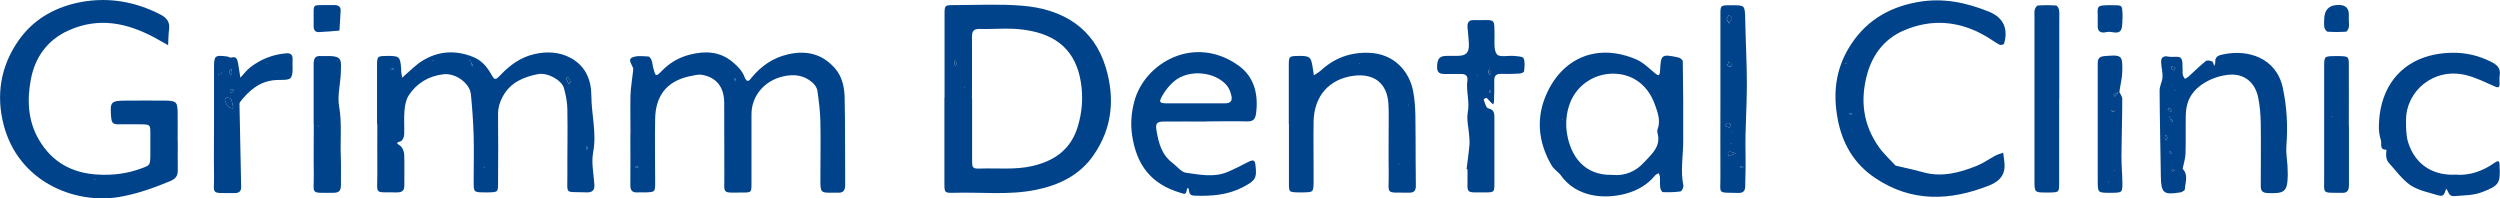 <svg xmlns="http://www.w3.org/2000/svg" id="_&#x30EC;&#x30A4;&#x30E4;&#x30FC;_2" viewBox="0 0 181.41 14.39"><g id="_&#x30EC;&#x30A4;&#x30E4;&#x30FC;_1-2"><path d="M68.54,7.07c0-2.01,0-4.02,0-6.03,0-.65.02-.67.66-.67,1.64,0,3.29-.09,4.92.04,3.03.23,5.27,1.65,6.12,4.49.67,2.23.48,4.38-.88,6.35-1,1.45-2.47,2.17-4.16,2.52-1.98.41-3.99.16-5.99.22-.66.02-.68-.02-.68-.66,0-2.08,0-4.16,0-6.24ZM70.54,7.18c0,1.47,0,2.94,0,4.41,0,.63.02.66.67.64,1.23-.04,2.46.1,3.69-.18,1.66-.38,2.82-1.24,3.31-2.87.32-1.06.4-2.13.22-3.23-.36-2.17-1.63-3.47-4.19-3.8-1.04-.14-2.11-.02-3.16-.05-.45-.01-.55.19-.55.58.01,1.5,0,3.01,0,4.51ZM69.35,4.34c-.05.09-.1.14-.1.19,0,.09.04.18.06.27.03-.05.09-.11.09-.16,0-.09-.03-.18-.05-.3ZM69.99,6.29l-.04.04h.06s-.02-.04-.02-.04Z" style="fill:#00438a;"></path><path d="M27.36,9c0-1.4,0-2.8,0-4.2,0-.73.02-.73.71-.74.91-.01.98.04,1.04.95,0,.11,0,.22.02.32.01.1.04.21.06.31.07-.07.14-.14.21-.2.41-.35.79-.75,1.25-1.03,1.15-.71,2.39-.79,3.65-.29.6.23,1.01.68,1.32,1.23.28.49.31.5.72.07.69-.72,1.47-1.28,2.46-1.5.91-.2,1.8-.16,2.64.3,1.06.59,1.46,1.59,1.47,2.69,0,1.38.4,2.74.13,4.15-.14.75.04,1.56.09,2.34.03.42-.17.58-.58.56-1.61-.07-1.37.23-1.38-1.26-.01-1.58.03-3.16,0-4.73,0-.53-.11-1.07-.25-1.58-.16-.57-1.19-1.15-1.89-1.01-1.01.2-1.95.58-2.5,1.54-.26.45-.4.9-.39,1.43.02,1.65.01,3.3,0,4.95,0,.64-.02.64-.68.66-.11,0-.22,0-.33,0-.75-.01-.76-.01-.76-.78,0-1.1.03-2.2,0-3.3-.03-1.02-.1-2.03-.2-3.04-.09-.82-1.13-1.56-2-1.45-1.07.13-1.93.64-2.51,1.53-.2.31-.28.73-.31,1.11-.05.57,0,1.15-.02,1.72,0,.18-.12.46-.25.5-.36.11-.32.13-.04.33.17.12.28.41.29.63.03.75,0,1.51.01,2.26,0,.39-.19.49-.54.49-1.7-.03-1.41.21-1.42-1.32-.01-1.22,0-2.44,0-3.66ZM34.15,4.49s-.01-.07-.03-.1c-.01-.02-.05-.01-.08-.02.04.03.08.07.12.1.03.12.06.24.1.36.03-.02.08-.06.07-.07-.06-.1-.12-.19-.18-.29ZM41.41,5.93c-.05-.09-.1-.21-.17-.31-.01-.02-.11.03-.17.05.07.14.13.28.2.43.04-.04.07-.08.14-.16ZM28.58,5.03s-.05-.07-.06-.07c-.06,0-.12.04-.18.06.02.02.05.07.07.07.06,0,.12-.04.17-.06ZM42.66,10.78c-.02-.06-.05-.12-.07-.17-.02.02-.07.05-.07.07.01.06.04.12.07.17.02-.02.05-.05.07-.07ZM35.13,12.18l.04-.06h-.06s.02.06.02.06ZM31.41,4.42l.04-.06h-.06s.02.06.02.06Z" style="fill:#00438a;"></path><path d="M12.9,10.21c0,.72-.01,1.44,0,2.16,0,.42-.17.61-.57.78-1.21.5-2.41.93-3.72,1.15-3.2.52-7.28-1.1-8.35-5.26C-.29,6.91.04,4.83,1.31,2.99,2.33,1.5,3.82.6,5.58.21c1.72-.38,3.44-.24,5.1.41.34.13.67.28.99.45.42.22.67.53.6,1.04-.05.39-.05.78-.07,1.17-.33-.18-.65-.37-.98-.55-2-1.07-4.05-1.51-6.25-.52-1.57.71-2.44,1.99-2.73,3.55-.28,1.47-.23,3,.59,4.39.96,1.63,2.41,2.42,4.29,2.52,1.07.06,2.1-.07,3.11-.44.66-.24.66-.24.68-.91,0-.54,0-1.08,0-1.62,0-.67-.01-.67-.75-.68-.55,0-1.1-.01-1.64,0-.33,0-.42-.16-.45-.46-.1-1.2-.05-1.26,1.18-1.26.91,0,1.83-.01,2.74,0,.8.01.89.1.9.86.01.68,0,1.37,0,2.05ZM6.88,13.05l.04-.06h-.06s.02.06.02.06Z" style="fill:#00438a;"></path><path d="M45.75,9.71c0-.93-.02-1.87,0-2.8.02-.56.12-1.12.18-1.69.01-.1.04-.22,0-.31-.09-.26-.39-.59-.05-.74.33-.15.78-.09,1.17-.07.09,0,.2.18.24.3.06.16.06.35.11.52.17.65.19.67.63.22.57-.59,1.25-.98,2.04-1.18,1.11-.28,2.17-.23,3.08.53.35.29.71.65.86,1.06.2.53.37.29.54.07.69-.83,1.53-1.42,2.6-1.67,1.35-.32,2.52-.05,3.45,1.02.52.61.67,1.36.69,2.1.05,2.12.02,4.23.04,6.35,0,.41-.15.6-.57.56-.07,0-.15,0-.22,0-1.01.02-1.01.02-1.01-.98,0-1.4.03-2.8,0-4.2-.02-.74-.11-1.49-.22-2.23-.03-.22-.21-.46-.39-.61-.62-.52-1.34-.6-2.12-.41-1.33.31-2.27,1.41-2.27,2.74,0,1.69,0,3.37,0,5.06,0,.6-.02.62-.6.62-1.62,0-1.35.17-1.37-1.28-.01-1.76,0-3.52-.01-5.28-.02-1.12-.58-1.8-1.61-1.98-.27-.05-.56.04-.84.09-1.83.37-2.53,1.55-2.56,3.09-.03,1.54,0,3.09,0,4.63,0,.7-.02.7-.73.72-.18,0-.37-.01-.55,0-.37.02-.52-.13-.52-.5.01-1.26,0-2.51,0-3.77h0ZM46.86,5.14s-.1-.06-.14-.09c.05.03.11.05.16.08.04.03.09.06.13.1-.05-.03-.1-.06-.15-.08ZM53.32,5.66c-.02.06-.06.11-.07.17,0,.02.04.05.06.07.02-.02.07-.05.07-.07,0-.06-.04-.12-.06-.18ZM46.08,12.13s.05.06.07.06c.06,0,.12-.03.18-.05-.02-.02-.05-.07-.07-.07-.06,0-.12.04-.18.06Z" style="fill:#00438a;"></path><path d="M137.56,12.02c.66.16,1.33.29,1.99.48,1.37.38,2.65.03,3.9-.47.47-.19.88-.49,1.33-.73.18-.1.39-.15.58-.22.03.21.05.42.08.63.12.87-.25,1.41-1.08,1.74-2.86,1.14-5.66,1.24-8.3-.54-1.53-1.03-2.39-2.5-2.72-4.33-.33-1.79-.14-3.48.78-5.04,1.12-1.9,2.8-2.99,5.03-3.39,1.84-.33,3.52.03,5.18.7,1.06.43,1.41,1.25,1.09,2.33-.02.05-.24.11-.31.07-.32-.17-.61-.38-.92-.57-1.97-1.18-4.05-1.36-6.13-.43-1.3.59-2.15,1.67-2.55,3.06-.55,1.93-.33,3.74.85,5.39.35.49.81.9,1.22,1.35-.03.04-.06.09-.1.13.03-.05.05-.1.08-.15ZM134.33,8.34s.05-.05.08-.07c-.06-.03-.11-.06-.17-.08-.02,0-.05.04-.08.06.06.03.12.05.17.08ZM133.95,4.55l-.04.07h.07s-.03-.07-.03-.07Z" style="fill:#00438a;"></path><path d="M113.25,12.69c-.22-.23-.5-.42-.66-.69-1.01-1.72-1.15-3.56-.3-5.33,1.24-2.59,3.76-3.52,6.46-2.35.48.21.88.61,1.29.95.25.2.39.34.42-.13.06-1.2.11-1.23,1.33-.97.13.03.32.18.32.28.03,1.93.04,3.86.03,5.79,0,1.07-.21,2.14.01,3.21.03.13-.11.42-.2.44-.43.06-.86.07-1.29.05-.07,0-.17-.21-.19-.34-.03-.25,0-.5-.02-.75,0-.1-.06-.19-.09-.29-.09.06-.2.1-.27.18-.54.67-1.3,1.09-2.07,1.3-1.45.41-3.6.36-4.8-1.37.03-.04.07-.09.1-.13-.03.05-.05.1-.08.15ZM117.01,12.69c.87.09,1.67-.23,2.28-.9.56-.6,1.27-1.17.98-2.16-.02-.07-.02-.15,0-.21.25-.65.03-1.24-.19-1.85-.5-1.37-1.55-2.16-2.87-2.22-1.39-.07-2.76.74-3.29,2.14-.27.73-.33,1.49-.21,2.22.27,1.61,1.24,3.04,3.3,2.98ZM113.36,8.66l-.03.05h.05s-.02-.05-.02-.05Z" style="fill:#00438a;"></path><path d="M87.54,8.82c-1.02,0-2.04-.01-3.06,0-.53,0-.65.13-.56.65.15.89.37,1.76,1.16,2.35.33.25.64.68,1,.72.98.13,2,.35,2.97-.05.53-.22,1.04-.49,1.55-.75.35-.17.46-.12.5.23.12.96,0,1.13-.89,1.6-1.1.58-2.28.67-3.49.63-.24,0-.42-.07-.44-.36-.01-.18-.12-.32-.17-.02-.06.36-.23.23-.45.17-2.14-.63-3.19-2.02-3.51-4.18-.12-.8-.06-1.62.16-2.45.74-2.8,4.37-4.9,7.58-2.59,1.12.81,1.43,2.06,1.26,3.43-.06.45-.2.62-.67.61-.98-.03-1.97,0-2.95,0ZM86.62,7.5h0c.76,0,1.52-.01,2.28,0,.4,0,.53-.2.46-.53-.06-.27-.16-.55-.33-.76-.85-1.03-2.78-1.2-3.82-.32-.35.29-.65.67-.87,1.06-.27.47-.2.54.32.55.65,0,1.3,0,1.96,0Z" style="fill:#00438a;"></path><path d="M93.52,9c0-1.4,0-2.8,0-4.2,0-.73.02-.73.71-.74.82-.01.91.06,1.03.88.03.17.06.35.08.52.17-.11.35-.21.5-.34.98-.9,2.12-1.33,3.46-1.29,1.9.05,2.97,1.39,3.24,2.77.22,1.14.16,2.28.18,3.42.01,1.15,0,2.29.02,3.44,0,.35-.1.53-.49.52-1.79-.02-1.46.19-1.48-1.38-.02-1.36,0-2.73,0-4.09,0-.32,0-.65-.02-.97-.09-1.49-1.03-2.24-2.54-2.04-1.77.24-2.85,1.47-2.89,3.31-.02,1.18,0,2.37,0,3.55,0,.29,0,.57,0,.86-.02.72-.02.72-.7.74-.15,0-.29,0-.44,0-.64-.02-.65-.02-.65-.68,0-1.43,0-2.87,0-4.3ZM101.52,11.88l-.03.05h.05s-.02-.05-.02-.05ZM102.18,7.66l.03-.05h-.05s.02.05.02.05ZM98.64,4.59l.05.04v-.06s-.05.02-.05.02Z" style="fill:#00438a;"></path><path d="M158.37,12.24c.46.46.19,1,.17,1.51,0,.06-.15.13-.23.19-.03.02-.07.01-.11.02-1.2.2-1.38.05-1.4-1.14-.03-2.09-.08-4.18-.09-6.27,0-.32.2-.64.21-.97.02-.35-.09-.7-.1-1.05-.02-.37.16-.5.55-.42.29.06.74-.06.88.1.17.2.1.6.13.92,0,.11-.01.22.02.32.02.09.09.18.14.27.08-.05.18-.08.25-.15.42-.38.83-.78,1.27-1.14.09-.07.33-.04.46.03.09.04.11.22.15.34.03-.1.09-.2.08-.3-.04-.4.28-.5.55-.55,1.82-.4,3.89.25,4.35,2.43.3,1.41.37,2.79.26,4.2-.04.48.05.96.08,1.45.01.21.02.43.02.64-.02,1.23-.21,1.39-1.46,1.34-.38-.02-.5-.16-.5-.52,0-1.51.02-3.01,0-4.52-.01-.64-.06-1.28-.19-1.91-.23-1.08-1-1.72-2.07-1.64-1.15.08-2.68.79-3.05,2.07-.08.27-.12.56-.13.84-.02.93.01,1.87-.02,2.8-.01.38-.14.76-.21,1.14-.03.05-.06.09-.09.14.03-.05.05-.1.08-.16ZM157.49,8.59s-.01-.07-.03-.1c-.01-.02-.05-.02-.07-.03.04.04.08.07.11.11.02.1.04.2.06.3.04-.03.08-.06.12-.08-.06-.07-.13-.13-.19-.2ZM157.86,4.96c-.08-.06-.16-.12-.24-.17-.03.05-.09.14-.07.16.06.07.14.11.21.16.03-.05.06-.09.1-.15ZM157.3,7.96c.08.05.15.11.23.15.01,0,.05-.04.08-.06-.06-.08-.11-.15-.17-.23-.04.04-.08.07-.15.13ZM157.28,9.99c-.03-.06-.08-.13-.12-.21-.02.06-.07.12-.07.18.01.08.07.16.1.24.03-.06.05-.12.09-.21ZM157.37,11.08c.06.02.12.05.17.06.02,0,.05-.04.07-.06-.04-.03-.09-.08-.13-.09-.03,0-.07.06-.11.09ZM157.58,12.36s.05.07.08.07c.06,0,.12-.04.18-.06-.06-.02-.12-.06-.18-.07-.02,0-.05.04-.08.06ZM157.86,6.55l-.05-.03v.05s.05-.02.05-.02Z" style="fill:#00438a;"></path><path d="M178.25,12.68c1.02.06,1.95-.29,2.8-.89.2-.14.31-.14.33.13,0,.04,0,.07,0,.11.07,1.27-.05,1.44-1.24,1.9-.66.26-1.35.24-2.04.3-.46.04-.4-.36-.6-.53-.1.26-.13.62-.55.48-.69-.21-1.44-.35-2.02-.73-.61-.41-1.06-1.06-1.57-1.61-.26-.28-.22-.64-.19-.98-.54.02-.33-.44-.4-.68-.11-.33-.16-.7-.15-1.05.07-3.28,2.14-5.25,5.3-5.3,1-.02,1.94.2,2.83.65.43.21.72.45.64.98-.04.21,0,.43-.01.64,0,.23-.09.29-.33.18-.69-.3-1.38-.65-2.11-.83-2.33-.57-4.35,1.14-4.35,3.28,0,.53,0,1.09.15,1.59.55,1.74,1.94,2.45,3.51,2.35Z" style="fill:#00438a;"></path><path d="M106.42,12.29c.07-.6.16-1.2.21-1.8.02-.25-.01-.5-.03-.75-.04-.53-.19-1.08-.09-1.59.15-.79-.14-1.55-.03-2.32.04-.3-.11-.47-.44-.46-.4,0-.8,0-1.2,0-.33,0-.56-.08-.56-.48,0-.51.12-.77.49-.82.36-.04.73,0,1.09-.02.53-.02.74-.25.73-.8-.01-.43-.07-.85-.1-1.27-.03-.35.11-.55.49-.52.07,0,.15-.01.22,0,1.37,0,1.22-.15,1.25,1.18,0,.45-.06,1.03.18,1.31.19.22.82.07,1.25.11.24.02.63.04.68.17.11.28.07.63.03.95,0,.07-.23.16-.36.16-.44.03-.87.03-1.31.02-.39-.01-.5.17-.49.52.01.5,0,1-.02,1.5,0,.07-.04.14-.06.2-.06-.06-.13-.12-.19-.18-.1-.1-.19-.22-.3-.3-.03-.02-.21.11-.2.13.09.22.17.59.33.63.46.1.45.39.45.72,0,1.58,0,3.15,0,4.73,0,.64-.02.65-.67.65-1.51,0-1.26.13-1.28-1.25,0-.14,0-.29,0-.43-.02,0-.04,0-.06,0ZM108.2,5.24c-.04-.06-.08-.13-.13-.21-.03.06-.08.13-.08.18.01.08.07.16.11.24.03-.06.05-.12.09-.21ZM108.18,6.68c-.02-.05-.04-.11-.06-.16-.02.02-.06.03-.06.05,0,.05,0,.11,0,.16.04-.02.08-.03.12-.05ZM107.23,5.42l-.03.05h.05s-.02-.05-.02-.05Z" style="fill:#00438a;"></path><path d="M15.53,8.97c0-1.36,0-2.72,0-4.08,0-.85.07-.91.95-.79.1.01.22.1.3.08.38-.12.44.14.49.39.07.35.11.71.17,1.07.25-.26.46-.56.74-.77.76-.58,1.62-.92,2.58-1,.31-.03.49.09.47.42,0,.04,0,.07,0,.11-.03.42.08.94-.13,1.24-.14.21-.72.14-1.11.17-1.15.08-1.91.75-2.57,1.59-.05.07-.05.19-.04.28.04,1.96.08,3.93.12,5.89,0,.32-.16.44-.47.44-1.84-.02-1.47.19-1.5-1.36-.02-1.22,0-2.44,0-3.66ZM15.98,5.36s-.07.02-.1.03c-.02.01-.02.04-.02.07.03-.04.07-.08.11-.12.03,0,.07-.01.1-.03.02-.01.02-.05.03-.07-.04.04-.07.08-.11.12ZM16.41,7.09s-.11.13-.09.19c.06.17.13.34.25.47.07.08.23.08.35.12-.01-.09,0-.19-.04-.28-.08-.21-.01-.54-.47-.5ZM16.99,6.54c-.09-.03-.17-.08-.21-.06-.05.02-.09.1-.1.16,0,.04.07.08.11.12.06-.07.13-.14.2-.22ZM16.79,4.99c-.07.08-.14.12-.14.17,0,.1.04.2.07.3.04-.05.11-.09.11-.14,0-.1-.02-.2-.04-.33ZM20.03,5.2l-.03.05h.05s-.02-.05-.02-.05ZM19.37,4.63l.03-.05h-.05s.02.05.02.05Z" style="fill:#00438a;"></path><path d="M149.42,7.18c0,2.05,0,4.1,0,6.14,0,.63-.02.63-.68.65-.07,0-.15,0-.22,0-.88,0-.89,0-.89-.88,0-3.95,0-7.9,0-11.85,0-.18-.02-.37.02-.54.03-.12.14-.3.23-.3.43-.03.87-.03,1.31,0,.08,0,.2.19.22.31.04.25.02.5.02.75,0,1.9,0,3.81,0,5.71Z" style="fill:#00438a;"></path><path d="M124.84,7.15c0-2.04,0-4.08,0-6.12,0-.64.02-.64.68-.65.04,0,.07,0,.11,0,1,0,.98,0,1.01.99.03,1.61.12,3.21.12,4.82,0,1.59-.13,3.19-.1,4.78.02.85,0,1.69-.02,2.53,0,.38-.16.51-.52.5-1.53-.04-1.27.12-1.28-1.14-.01-1.9,0-3.8,0-5.69ZM125.47,1.69c.1-.21.18-.31.2-.43,0-.04-.14-.1-.22-.15-.05.08-.14.17-.15.26,0,.07.07.15.16.33ZM125.46,4.45c-.05.14-.12.24-.1.3.02.05.15.08.23.09.02,0,.09-.12.07-.15-.03-.07-.11-.13-.21-.23ZM125.48,9.26c.05-.08.14-.19.12-.2-.06-.07-.17-.16-.23-.14-.08.02-.13.14-.2.21.09.04.18.08.31.13ZM125.95,11.13c-.24-.07-.32-.12-.42-.12-.05,0-.15.05-.15.08,0,.08.05.16.07.24.08-.03.16-.07.5-.2ZM126.27,12.13c.06.02.11.06.17.07.02,0,.05-.04.07-.06-.06-.03-.11-.06-.17-.07-.02,0-.05.04-.07.06ZM125.63,9.52l-.03.05h.05s-.02-.05-.02-.05ZM125.61,10.45l.03-.05h-.05s.02.05.02.05Z" style="fill:#00438a;"></path><path d="M22.76,9.02c0-1.47,0-2.94,0-4.4,0-.41.15-.6.57-.55.04,0,.07,0,.11,0,1.44-.05,1.32.19,1.29,1.23-.03.81-.26,1.65-.12,2.43.21,1.22.07,2.42.12,3.63.03.68,0,1.36.01,2.04,0,.39-.09.59-.54.59-1.74,0-1.41.15-1.43-1.31-.02-1.22,0-2.43,0-3.65ZM23.08,9.17l.04-.05h-.06s.02.05.02.05Z" style="fill:#00438a;"></path><path d="M170.45,9.13c0,1.43,0,2.86,0,4.3,0,.42-.15.6-.57.56-.04,0-.07,0-.11,0-1.27-.01-1.12.09-1.12-1.08,0-2.69,0-5.37,0-8.06,0-.77.02-.77.78-.78.11,0,.22,0,.33,0,.65.02.68.03.68.66.01,1.47,0,2.94,0,4.4h0ZM169.19,8.46l.05.03v-.06s-.05.02-.05.02Z" style="fill:#00438a;"></path><path d="M153.77,6.64c.08.18.23.36.23.54,0,1.39-.05,2.79-.06,4.18,0,.63.06,1.25.07,1.88,0,.74,0,.74-.8.75h-.11c-.87,0-.88,0-.88-.89,0-2.69,0-5.37,0-8.06,0-.14,0-.29,0-.43-.01-.34.11-.51.49-.54,1.26-.1,1.32-.08,1.29,1.13-.01.49-.14.97-.21,1.46-.14.07-.28.13-.42.19.03.05.06.1.09.16.1-.12.21-.25.31-.37ZM153.47,8.03c-.06-.02-.12-.05-.18-.05-.02,0-.05.04-.08.06.05.03.09.08.14.09.03,0,.07-.06.11-.09ZM153.4,12.35l.05.03v-.05s-.05.02-.05.02ZM153.02,13.18l-.04.05h.06s-.02-.05-.02-.05Z" style="fill:#00438a;"></path><path d="M23.6.37c.4,0,.54,0,.69,0,.25,0,.43.11.43.37-.02.49-.06.99-.09,1.48-.5.04-1,.09-1.5.11-.27.01-.37-.17-.37-.42,0-.14,0-.29,0-.43.01-1.21-.14-1.1.85-1.11Z" style="fill:#00438a;"></path><path d="M170.44,1.45c0,.18.03.36,0,.54-.03.12-.13.31-.22.31-.43.03-.87.03-1.31,0-.09,0-.21-.18-.24-.29-.04-.17-.02-.36-.02-.54q-.01-1.14,1.1-1.11.67.02.69.65c0,.14,0,.29,0,.43h0Z" style="fill:#00438a;"></path><path d="M154.01,1.38c0,.15,0,.37-.03.57-.13.69-.7.29-1.06.37-.28.06-.69.12-.7-.39,0-.14,0-.28,0-.43.03-1.09-.28-1.14,1.19-1.12.58,0,.58.02.61.61,0,.11,0,.21,0,.38Z" style="fill:#00438a;"></path><path d="M69.35,4.34c.02.12.05.21.05.3,0,.06-.06.11-.09.16-.02-.09-.06-.18-.06-.27,0-.05.05-.1.1-.19Z" style="fill:#00438a;"></path><path d="M69.99,6.29l.02.05h-.06s.04-.05.04-.05Z" style="fill:#00438a;"></path><path d="M41.41,5.93c-.07.08-.11.12-.14.16-.07-.14-.13-.28-.2-.43.06-.02.16-.06.17-.05.07.1.12.22.17.31Z" style="fill:#00438a;"></path><path d="M34.15,4.49c.06.09.12.19.18.29,0,0-.05.04-.07.07-.03-.12-.06-.24-.1-.36h-.01Z" style="fill:#00438a;"></path><path d="M28.58,5.03c-.05.02-.11.05-.17.06-.02,0-.05-.04-.07-.07.06-.02.12-.05.18-.06.02,0,.04.04.06.07Z" style="fill:#00438a;"></path><path d="M42.66,10.78s-.05.05-.07.07c-.02-.06-.06-.11-.07-.17,0-.02.04-.05.07-.07.02.06.05.11.07.17Z" style="fill:#00438a;"></path><path d="M35.13,12.18l-.02-.07h.06s-.04.07-.04.07Z" style="fill:#00438a;"></path><path d="M34.16,4.48s-.08-.07-.12-.1c.03,0,.06,0,.08.02.02.03.02.06.03.1h.01Z" style="fill:#00438a;"></path><path d="M31.41,4.42l-.02-.07h.06s-.04.07-.04.07Z" style="fill:#00438a;"></path><path d="M6.88,13.05l-.02-.06h.06s-.04.06-.04.06Z" style="fill:#00438a;"></path><path d="M53.32,5.66c.02.06.05.12.06.18,0,.02-.04.05-.07.07-.02-.02-.07-.05-.06-.07.01-.06.05-.12.07-.17Z" style="fill:#00438a;"></path><path d="M46.08,12.13c.06-.02.12-.05.18-.06.02,0,.05.04.07.07-.06.02-.12.05-.18.05-.02,0-.05-.04-.07-.06Z" style="fill:#00438a;"></path><path d="M46.86,5.14s.1.06.15.08c-.04-.03-.09-.07-.13-.1h-.02Z" style="fill:#00438a;"></path><path d="M46.87,5.13c-.05-.03-.11-.05-.16-.08.05.03.1.06.14.09h.02Z" style="fill:#00438a;"></path><path d="M134.33,8.34c-.06-.03-.12-.05-.17-.08.03-.02.06-.07.08-.06.06.01.12.05.17.08-.03.02-.05.05-.08.07Z" style="fill:#00438a;"></path><path d="M137.56,12.02s-.05.1-.08.15c.03-.04.06-.09.1-.13l-.02-.02Z" style="fill:#00438a;"></path><path d="M133.95,4.55l.03.07h-.07s.04-.07.04-.07Z" style="fill:#00438a;"></path><path d="M113.25,12.69s.05-.1.08-.15c-.03.04-.07.09-.1.13l.02.02Z" style="fill:#00438a;"></path><path d="M113.36,8.66l.02.06h-.05s.03-.06.03-.06Z" style="fill:#00438a;"></path><path d="M101.52,11.88l.02.05h-.05s.03-.05.03-.05Z" style="fill:#00438a;"></path><path d="M102.18,7.66l-.02-.06h.05s-.03.06-.03.06Z" style="fill:#00438a;"></path><path d="M98.64,4.59l.05-.02v.06s-.05-.04-.05-.04Z" style="fill:#00438a;"></path><path d="M157.86,4.96c-.04.06-.07.11-.1.15-.07-.05-.16-.1-.21-.16-.02-.02.05-.11.07-.16.08.06.16.11.24.17Z" style="fill:#00438a;"></path><path d="M157.3,7.96c.07-.06.11-.1.15-.13.06.08.11.15.17.23-.03.02-.07.06-.08.06-.08-.04-.15-.09-.23-.15Z" style="fill:#00438a;"></path><path d="M157.28,9.99c-.04.09-.06.15-.09.21-.04-.08-.09-.16-.1-.24,0-.06.04-.12.07-.18.04.07.09.15.12.21Z" style="fill:#00438a;"></path><path d="M157.49,8.59c.06.07.13.13.19.2-.04.03-.08.06-.12.08-.02-.1-.04-.2-.06-.3h-.01Z" style="fill:#00438a;"></path><path d="M157.37,11.08s.08-.09.11-.09c.05,0,.09.06.13.09-.02.02-.05.06-.07.06-.06,0-.11-.04-.17-.06Z" style="fill:#00438a;"></path><path d="M157.58,12.36s.06-.06.08-.06c.06.01.12.04.18.07-.06.02-.12.05-.18.06-.02,0-.05-.04-.08-.07Z" style="fill:#00438a;"></path><path d="M158.37,12.24c-.03.05-.05.1-.08.16.03-.05.06-.09.09-.14l-.02-.02Z" style="fill:#00438a;"></path><path d="M157.51,8.58s-.08-.07-.11-.11c.02,0,.06.01.07.03.02.03.02.06.03.1h.01Z" style="fill:#00438a;"></path><path d="M157.86,6.55l-.06.02v-.05s.06.03.06.03Z" style="fill:#00438a;"></path><path d="M108.2,5.24c-.04.09-.07.15-.09.21-.04-.08-.1-.16-.11-.24,0-.06.05-.12.08-.18.05.08.09.15.13.21Z" style="fill:#00438a;"></path><path d="M108.18,6.68s-.08.03-.12.05c0-.06,0-.11,0-.16,0-.02.04-.03.06-.05.02.05.04.11.06.16Z" style="fill:#00438a;"></path><path d="M107.23,5.42l.02.06h-.05s.03-.06.03-.06Z" style="fill:#00438a;"></path><path d="M16.41,7.09c.46-.04.39.29.47.5.03.09.03.18.04.28-.12-.04-.28-.04-.35-.12-.12-.13-.19-.3-.25-.47-.02-.05.06-.14.09-.19Z" style="fill:#00438a;"></path><path d="M16.99,6.54c-.07.08-.14.15-.2.22-.04-.04-.11-.08-.11-.12,0-.06.05-.14.1-.16.05-.02.12.03.21.06Z" style="fill:#00438a;"></path><path d="M16.79,4.99c.02.13.04.23.04.33,0,.05-.07.09-.11.14-.02-.1-.06-.2-.07-.3,0-.04.07-.09.14-.17Z" style="fill:#00438a;"></path><path d="M15.96,5.34s-.07.08-.11.12c0-.02,0-.06.02-.07.03-.02.06-.02.1-.03l-.02-.02Z" style="fill:#00438a;"></path><path d="M20.03,5.2l.02.06h-.05s.03-.06.03-.06Z" style="fill:#00438a;"></path><path d="M15.98,5.36s.07-.08.11-.12c0,.02,0,.06-.03.07-.03.02-.06.02-.1.03l.02.02Z" style="fill:#00438a;"></path><path d="M19.37,4.63l-.02-.06h.05s-.03.06-.03.06Z" style="fill:#00438a;"></path><path d="M125.47,1.69c-.09-.18-.17-.26-.16-.33.01-.09.09-.17.15-.26.08.05.22.12.22.15-.02.12-.1.23-.2.43Z" style="fill:#00438a;"></path><path d="M125.46,4.45c.1.1.17.16.21.23.02.04-.05.16-.07.15-.08-.01-.21-.04-.23-.09-.02-.06.05-.16.1-.3Z" style="fill:#00438a;"></path><path d="M125.48,9.26c-.13-.06-.22-.1-.31-.13.07-.07.12-.19.2-.21.06-.02.17.07.23.14.02.02-.07.12-.12.2Z" style="fill:#00438a;"></path><path d="M125.95,11.13c-.34.14-.42.17-.5.2-.03-.08-.07-.16-.07-.24,0-.03.1-.09.15-.08.09,0,.18.05.42.12Z" style="fill:#00438a;"></path><path d="M126.27,12.13s.05-.07.07-.06c.06.02.12.05.17.07-.02.02-.05.06-.07.06-.06-.01-.11-.04-.17-.07Z" style="fill:#00438a;"></path><path d="M125.63,9.52l.02.06h-.05s.03-.06.03-.06Z" style="fill:#00438a;"></path><path d="M125.61,10.45l-.02-.06h.05s-.03.06-.03.06Z" style="fill:#00438a;"></path><path d="M23.08,9.17l-.02-.06h.06s-.04.06-.04.06Z" style="fill:#00438a;"></path><path d="M169.19,8.46l.06-.02v.06s-.06-.03-.06-.03Z" style="fill:#00438a;"></path><path d="M153.77,6.64c-.1.12-.21.25-.31.37-.03-.05-.06-.1-.09-.16.14-.07.28-.13.42-.19l-.02-.02Z" style="fill:#00438a;"></path><path d="M153.47,8.03s-.08.1-.11.09c-.05,0-.09-.06-.14-.09.03-.02.05-.06.08-.06.06,0,.11.03.18.05Z" style="fill:#00438a;"></path><path d="M153.4,12.35l.06-.02v.05s-.06-.03-.06-.03Z" style="fill:#00438a;"></path><path d="M153.02,13.18l.02.06h-.06s.04-.06.04-.06Z" style="fill:#00438a;"></path></g></svg>